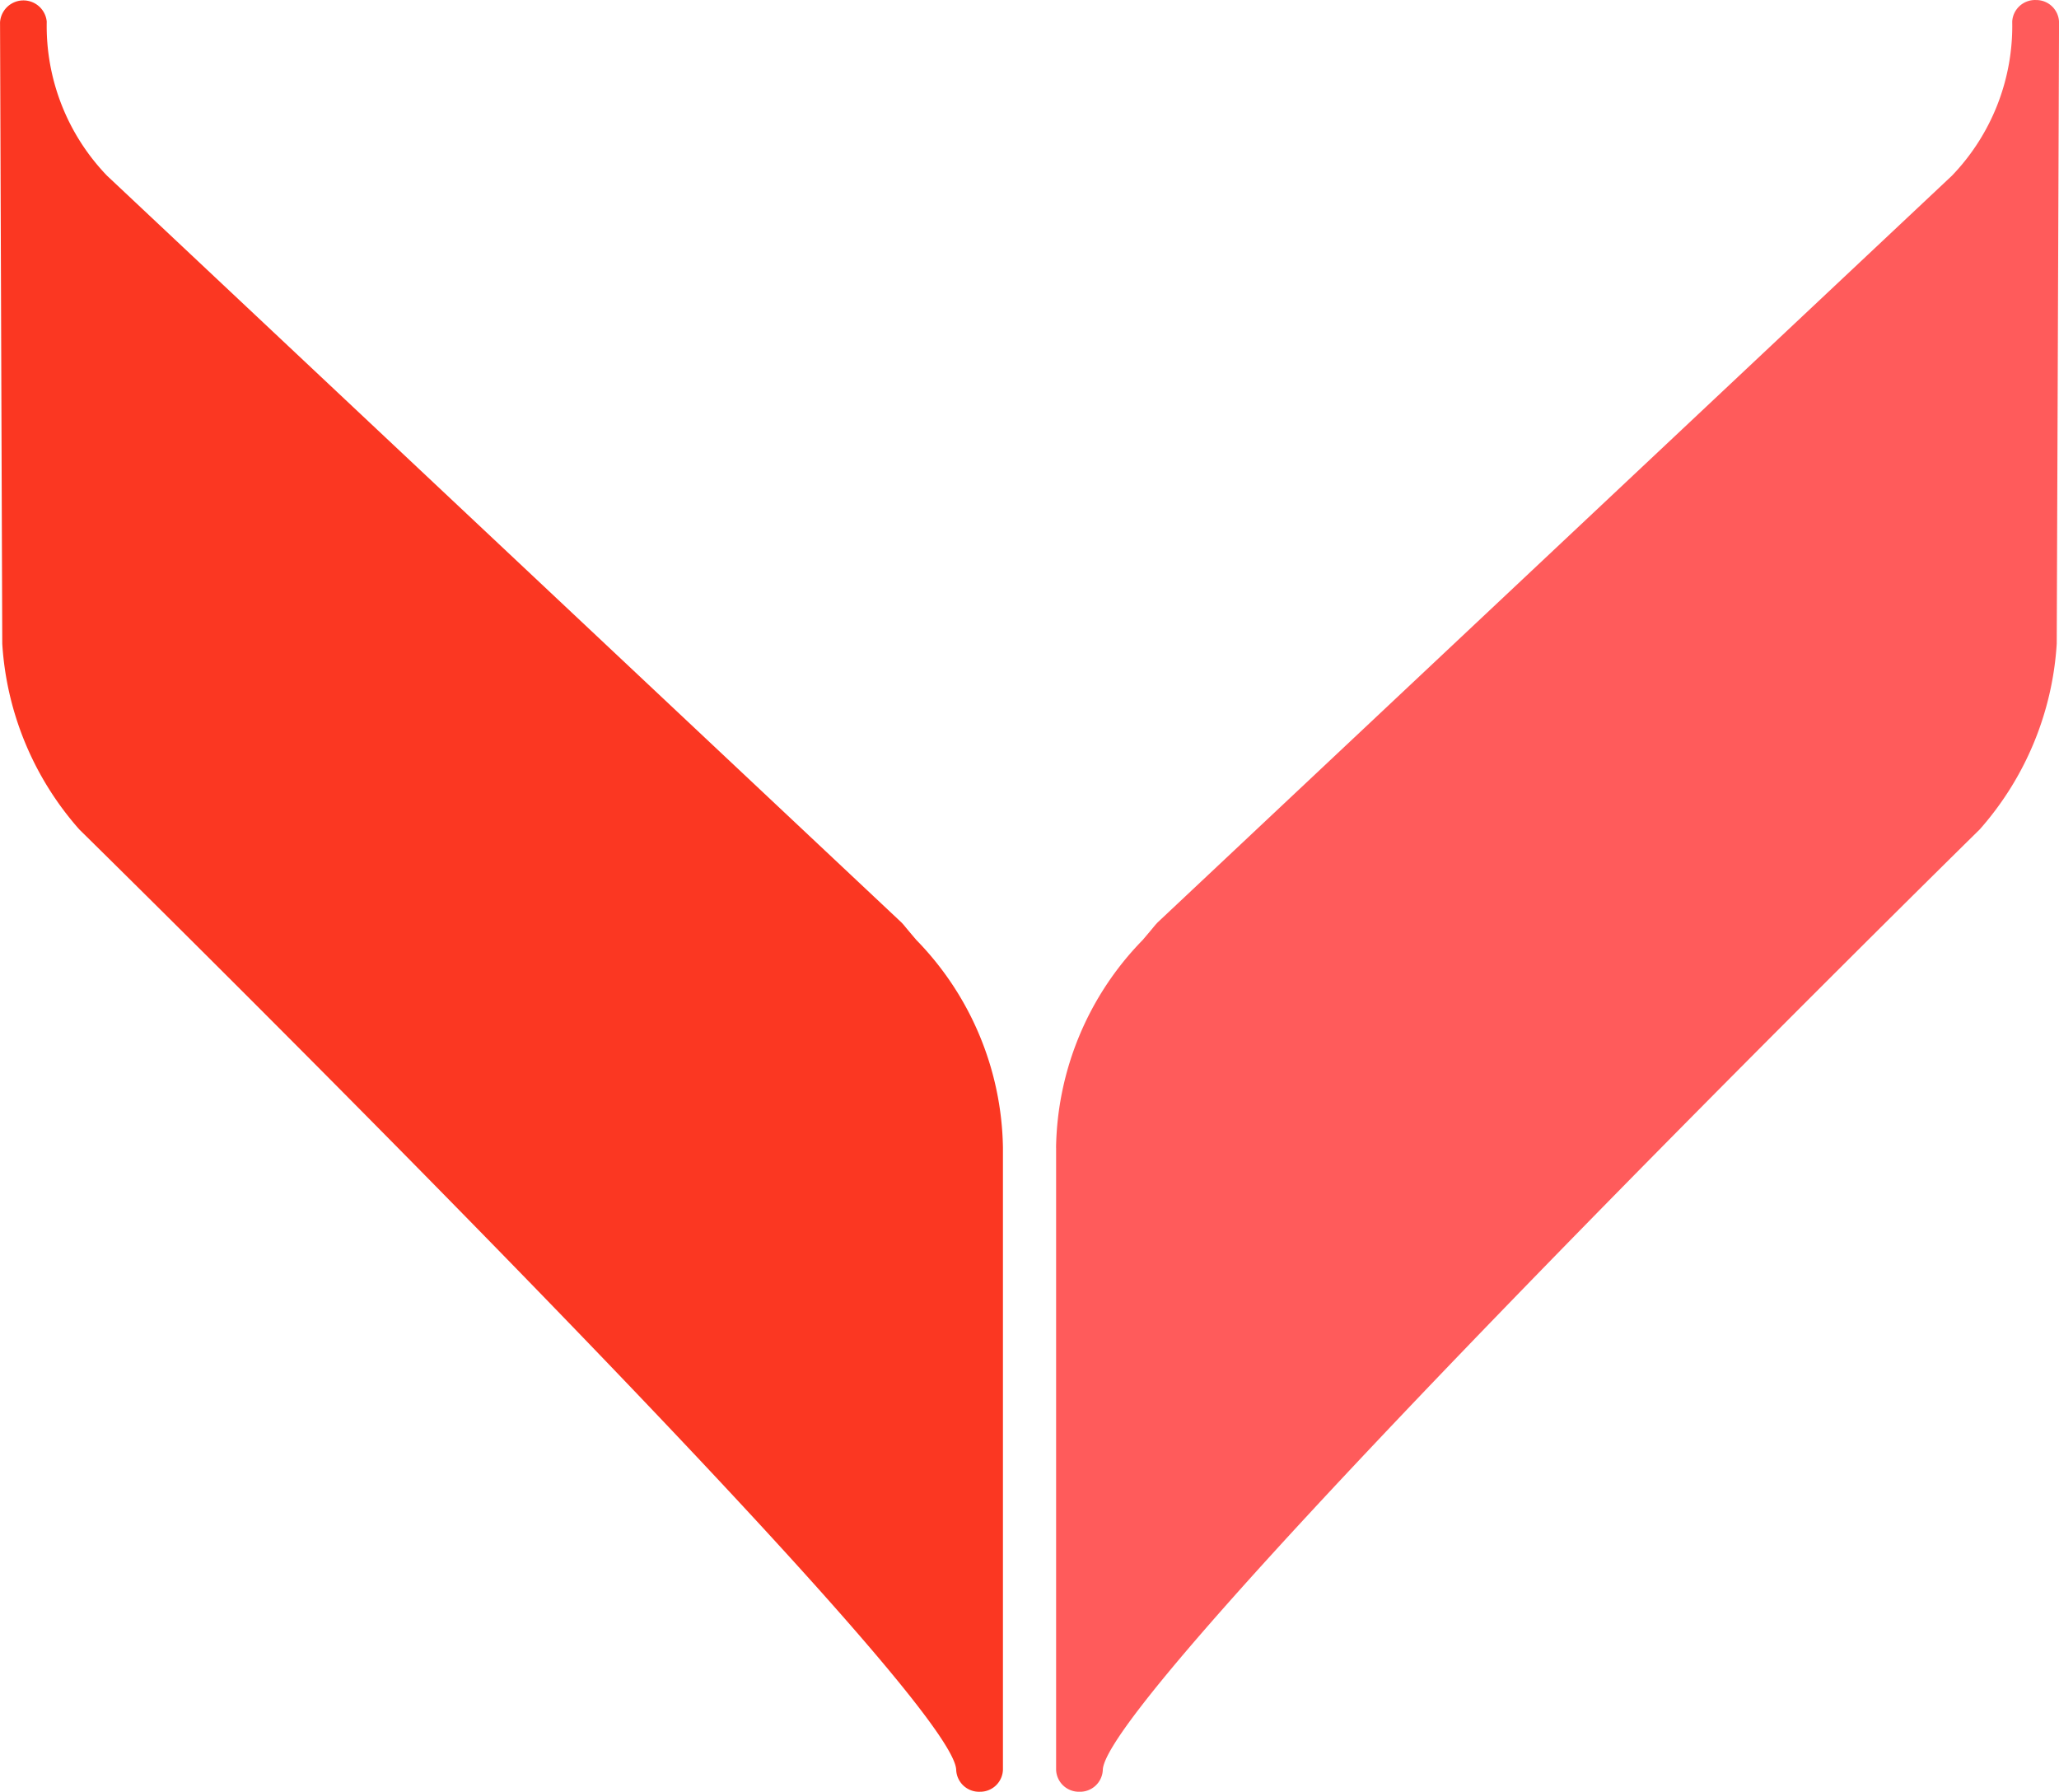 <svg xmlns="http://www.w3.org/2000/svg" xmlns:xlink="http://www.w3.org/1999/xlink" width="50" height="43.514" viewBox="0 0 50 43.514">
  <defs>
    <clipPath id="clip-path">
      <path id="Path_3394" data-name="Path 3394" d="M0-39.563H50V-83.077H0Z" transform="translate(0 83.077)" fill="none"/>
    </clipPath>
  </defs>
  <g id="Group_18" data-name="Group 18" transform="translate(50 -39.563) rotate(180)">
    <g id="Group_17" data-name="Group 17" transform="translate(0 -83.077)" clip-path="url(#clip-path)">
      <g id="Group_15" data-name="Group 15" transform="translate(0 0)">
        <path id="Path_3392" data-name="Path 3392" d="M-22.144-14.227a7.377,7.377,0,0,1-2.106,5.04c-.109.129-.213.251-.309.369l-.051.055L-43.9,9.373a5.243,5.243,0,0,0-1.463,3.742.554.554,0,0,1-.576.523A.553.553,0,0,1-46.5,13.1l.056-15.093a7.5,7.5,0,0,1,1.872-4.513s21.252-20.881,21.293-22.841a.554.554,0,0,1,.573-.528.553.553,0,0,1,.561.539v15.1Z" transform="translate(46.499 29.875)" fill="#ff5b5b"/>
      </g>
      <g id="Group_16" data-name="Group 16" transform="translate(25.645 0)">
        <path id="Path_3393" data-name="Path 3393" d="M0-14.227a7.38,7.38,0,0,0,2.105,5.04c.109.129.213.251.309.369l.051.055L21.757,9.373a5.243,5.243,0,0,1,1.463,3.742.569.569,0,0,0,1.134-.016L24.3-1.993a7.5,7.5,0,0,0-1.872-4.513S1.175-27.387,1.135-29.347a.555.555,0,0,0-.574-.528A.553.553,0,0,0,0-29.336v15.1Z" transform="translate(0 29.875)" fill="#fb3722"/>
      </g>
    </g>
  </g>
</svg>
